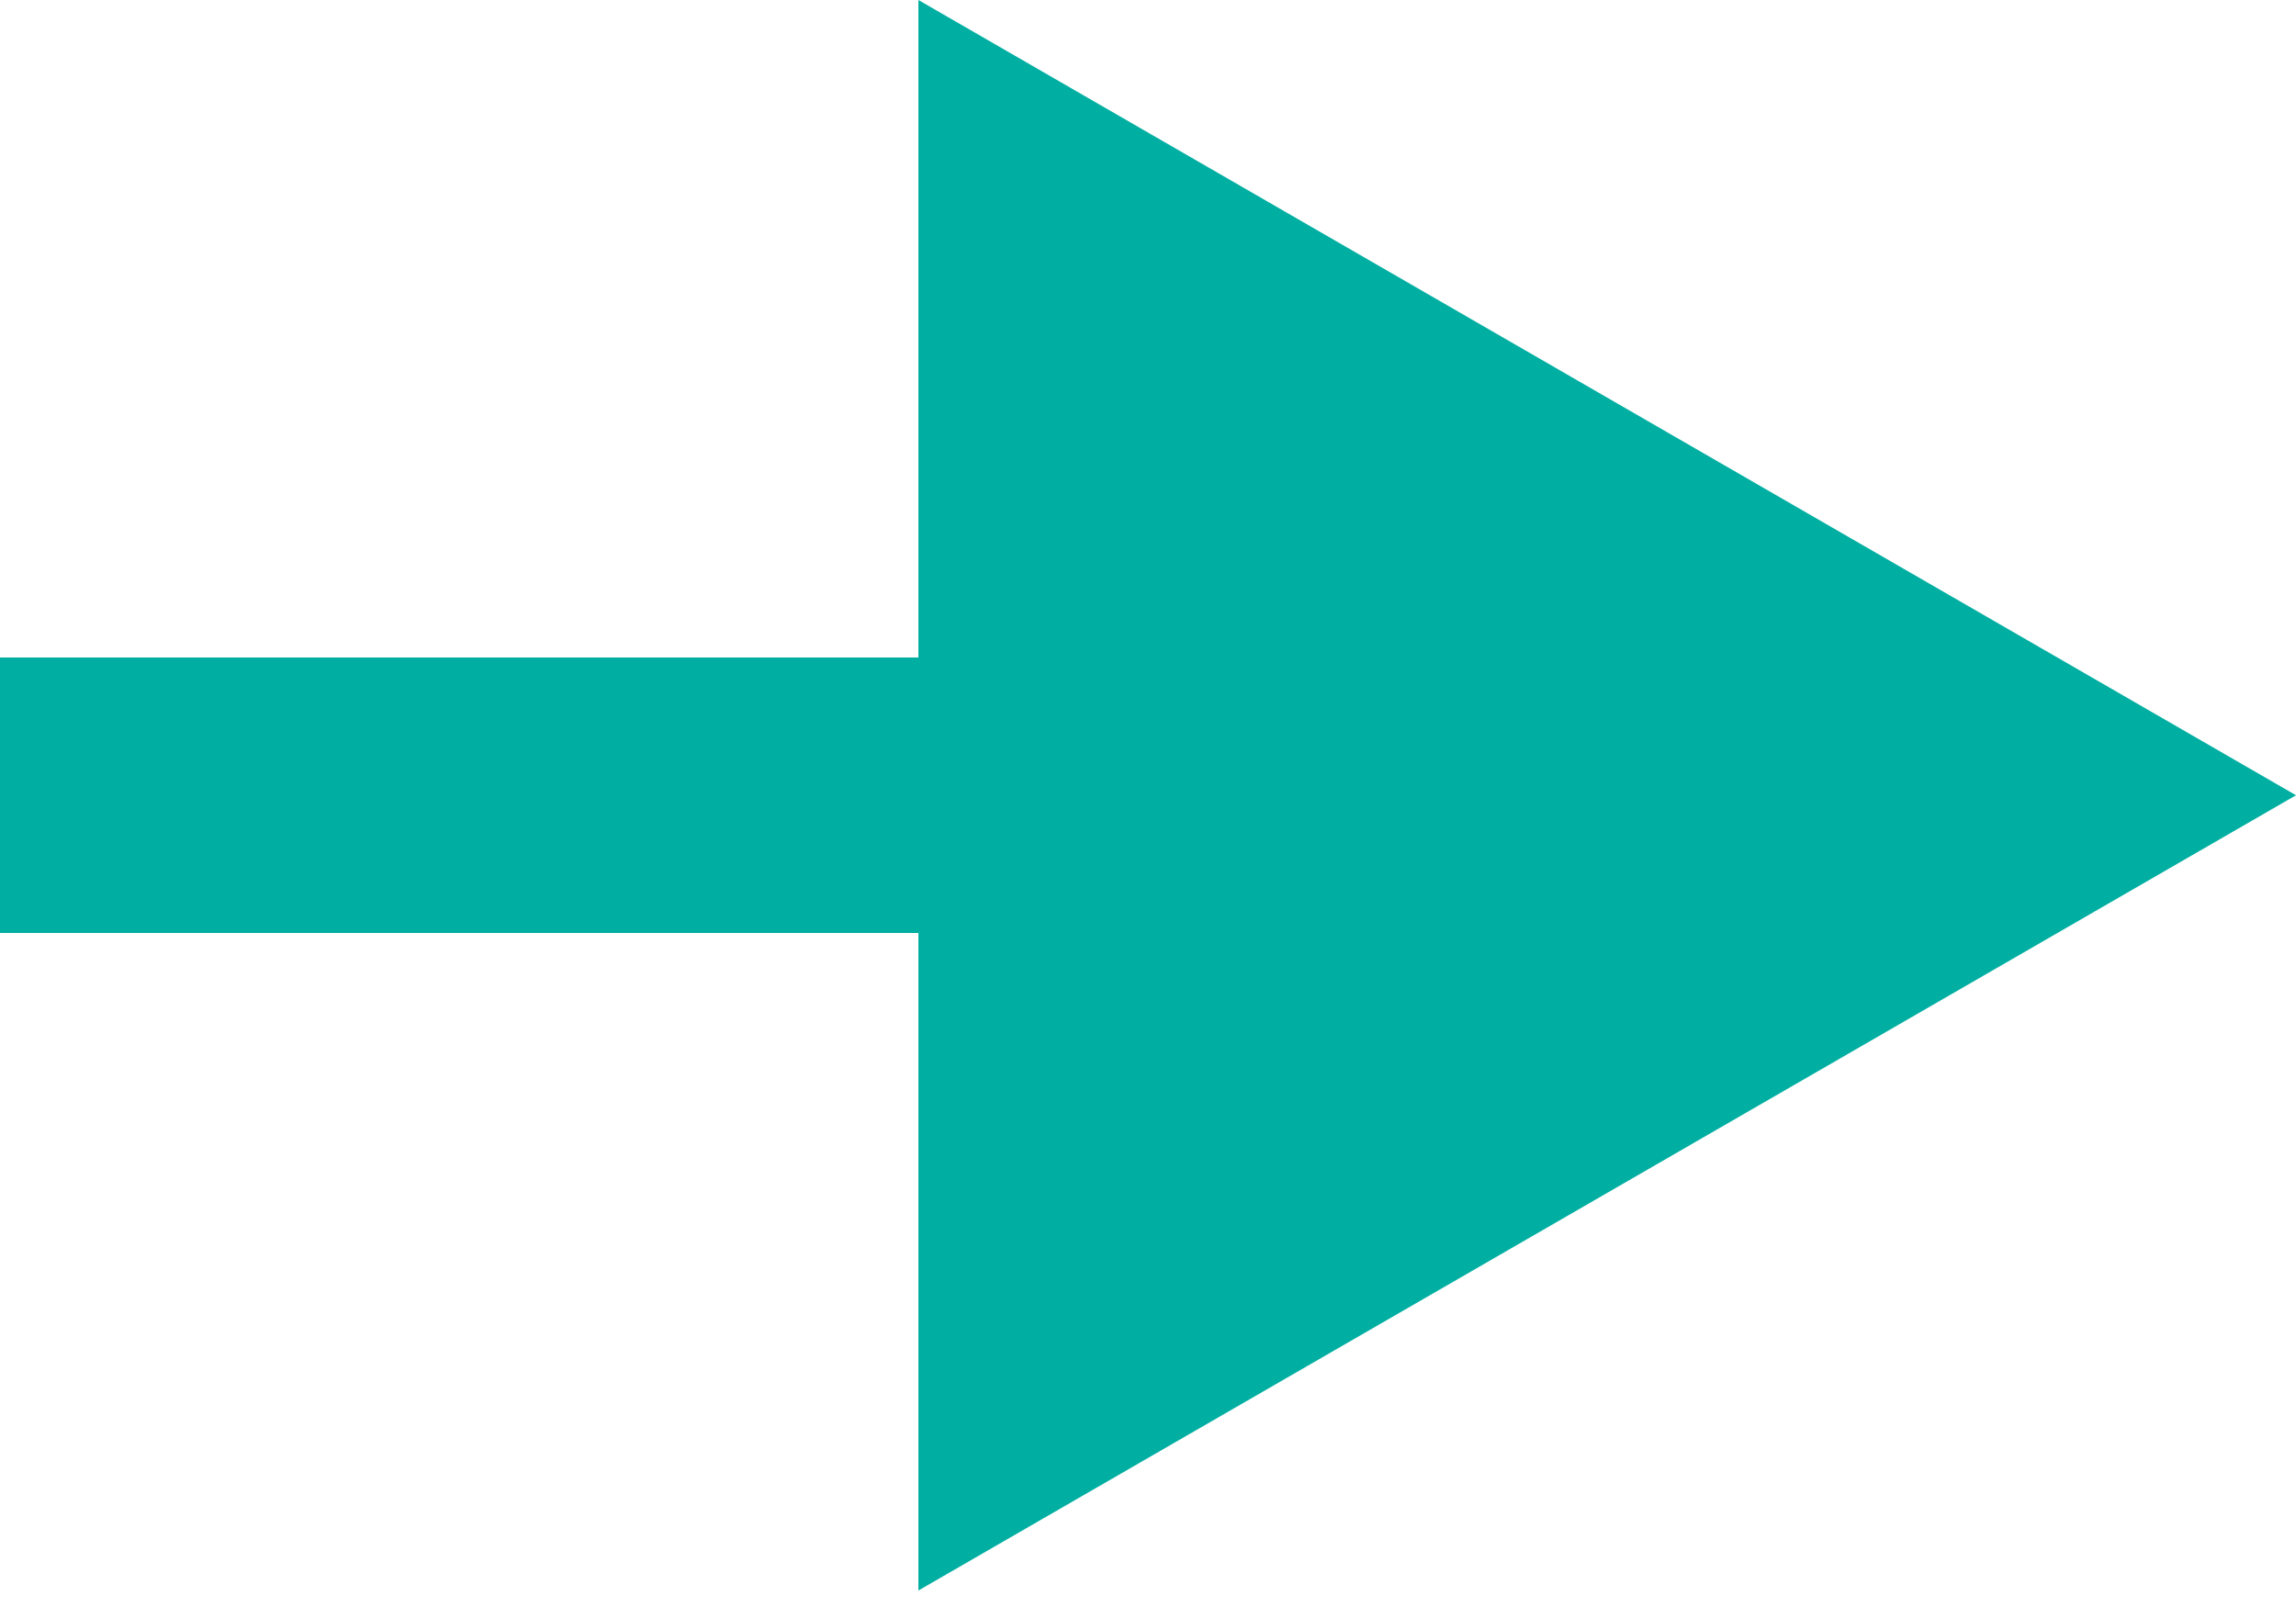 <?xml version="1.0" encoding="UTF-8"?> <svg xmlns="http://www.w3.org/2000/svg" width="100" height="70" viewBox="0 0 100 70" fill="none"> <path d="M100 34.641L40 -0V69.282L100 34.641ZM0 40.641H46V28.641H0V40.641Z" fill="#00AFA1"></path> </svg> 